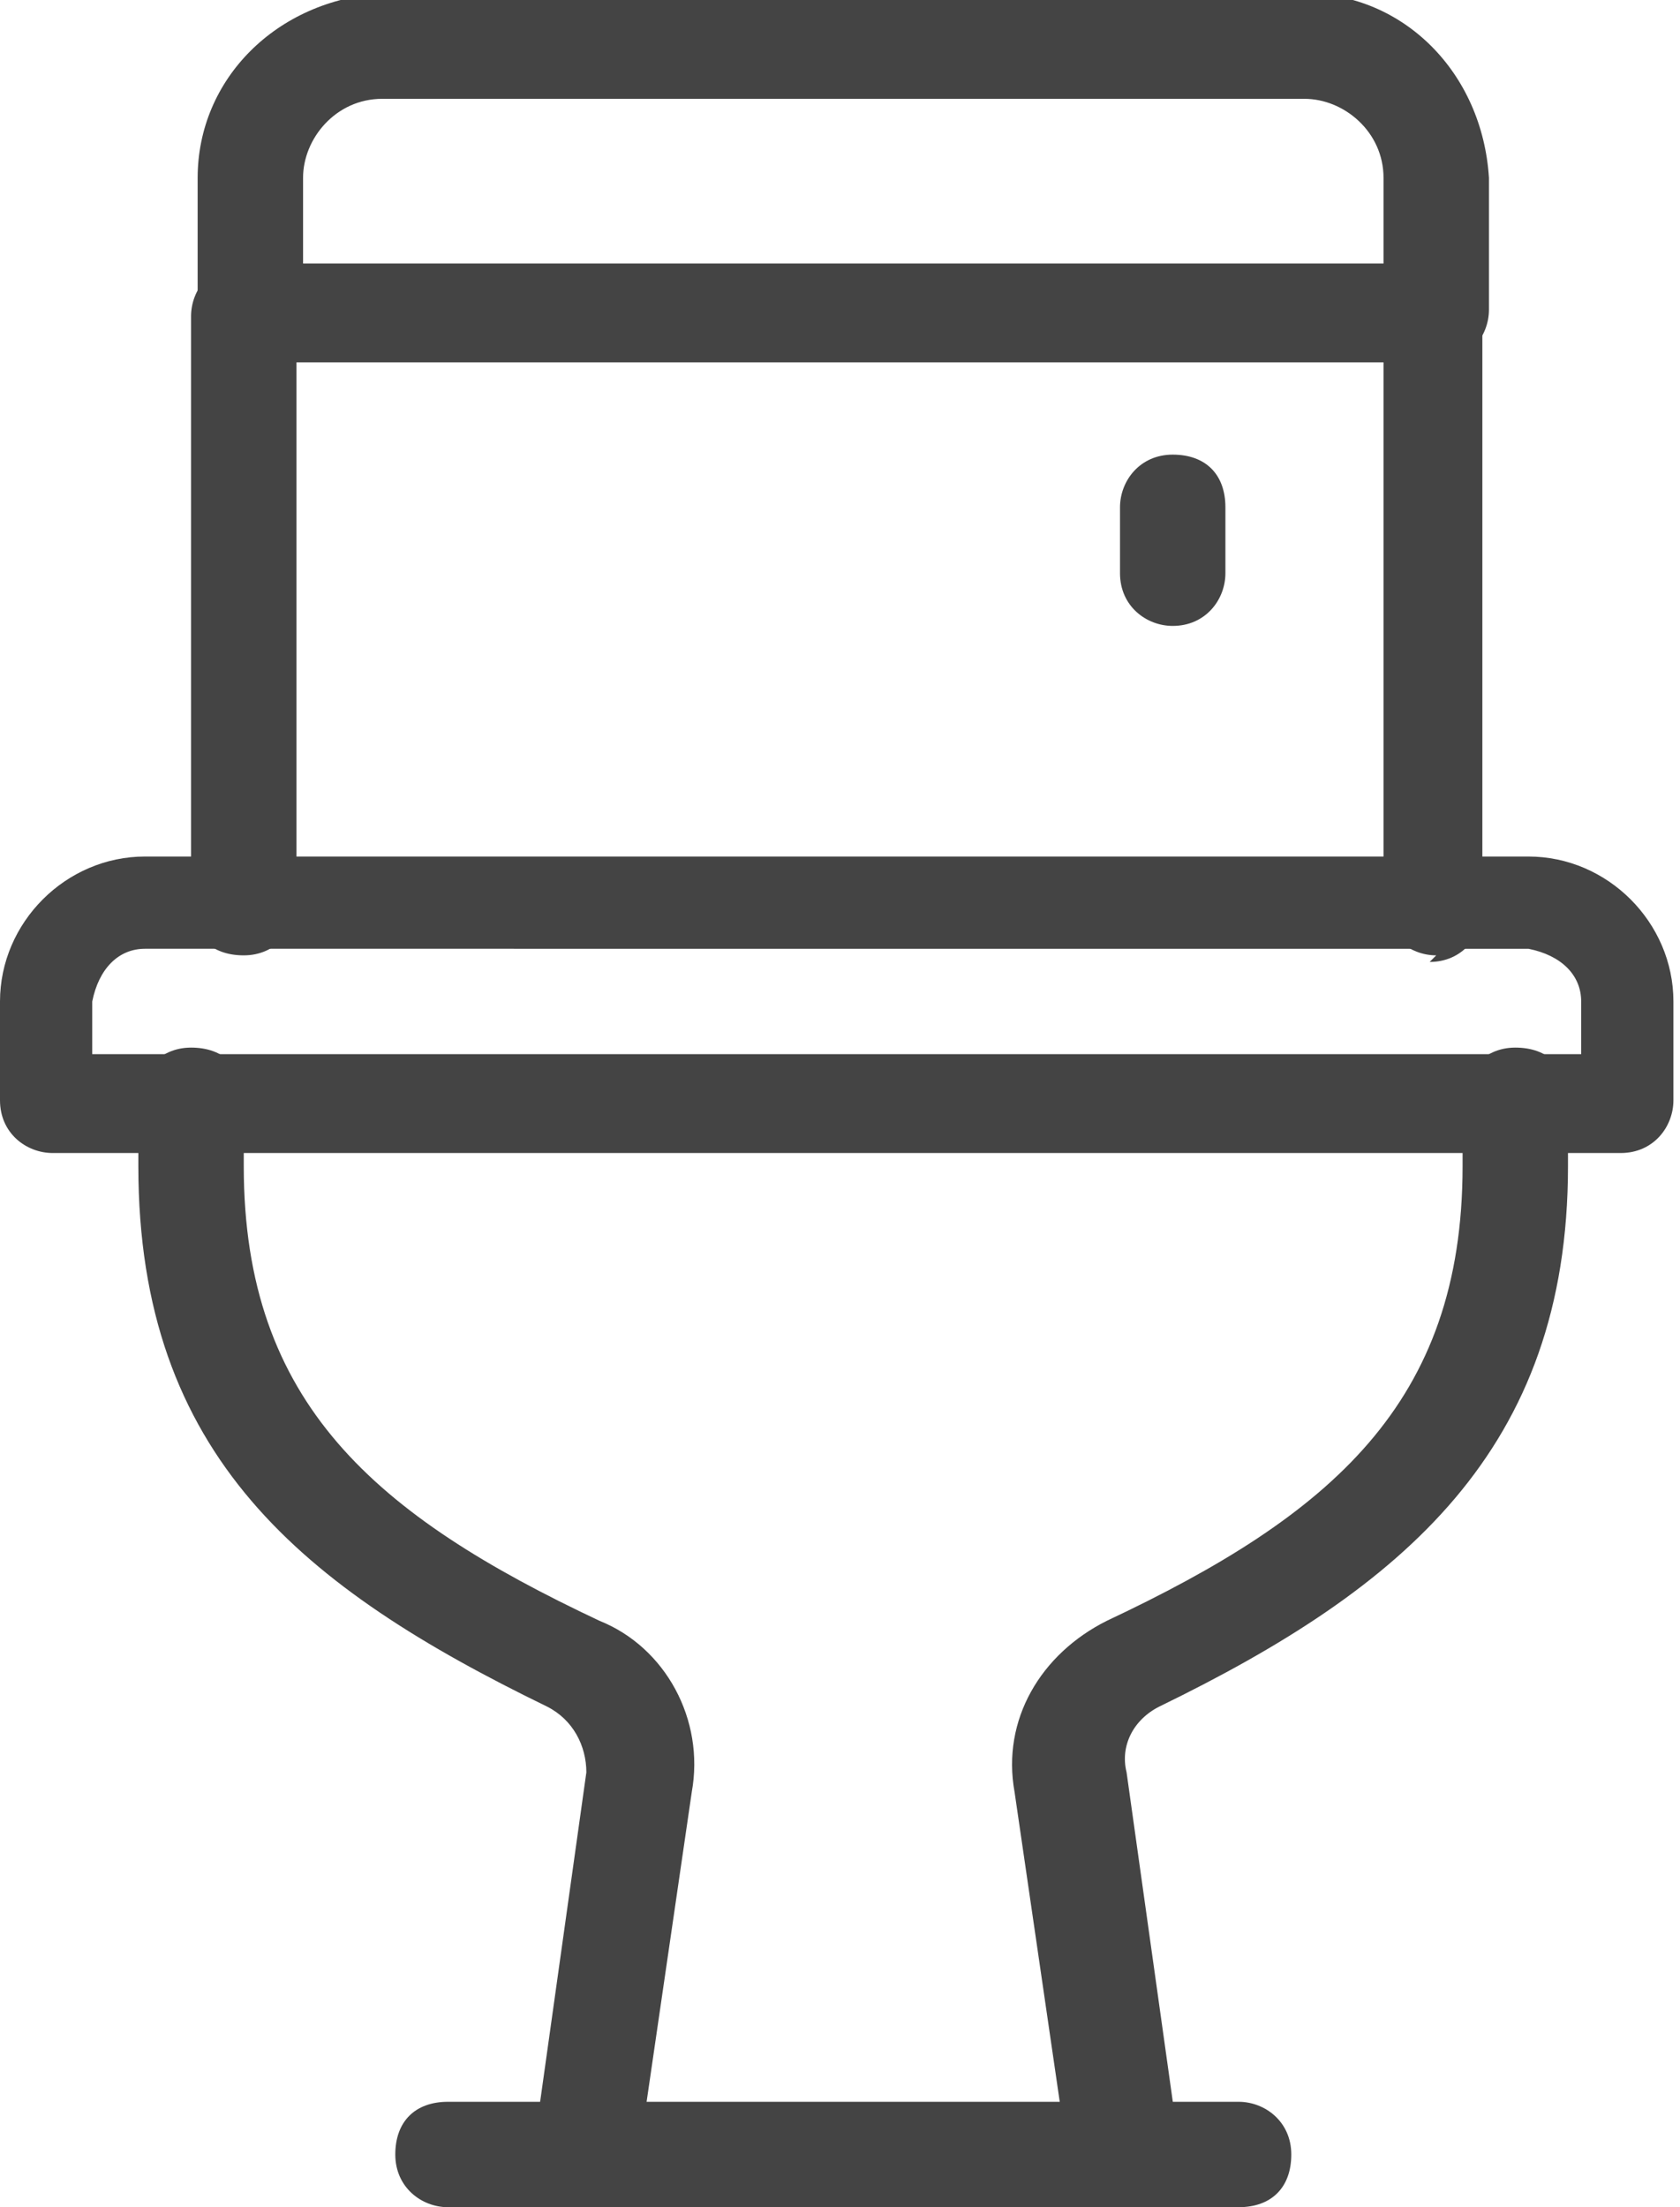 <?xml version="1.0" encoding="UTF-8"?>
<svg xmlns="http://www.w3.org/2000/svg" xmlns:xlink="http://www.w3.org/1999/xlink" version="1.1" viewBox="0 0 25.5 33.5">
  <defs>
    <style>
      .cls-1 {
        fill: none;
      }

      .cls-2 {
        fill: #444;
      }

      .cls-3 {
        clip-path: url(#clippath);
      }
    </style>
    <clipPath id="clippath">
      <rect class="cls-1" width="25.5" height="33.5"/>
    </clipPath>
  </defs>
  <!-- Generator: Adobe Illustrator 28.7.1, SVG Export Plug-In . SVG Version: 1.2.0 Build 142)  -->
  <g>
    <g id="Laag_1">
      <g class="cls-3">
        <g id="Group_404">
          <path id="Path_155" class="cls-2" d="M24.8,17.5H.8c-.4,0-.8-.3-.8-.8v-1.5c0-1.2,1-2.2,2.2-2.2h21c1.2,0,2.2,1,2.2,2.2v1.5c0,.4-.3.8-.8.8M1.5,16h22.5v-.8c0-.4-.3-.7-.8-.8H2.2c-.4,0-.7.3-.8.8v.8Z"/>
          <path id="Path_156" class="cls-2" d="M16.8,33.5h-8c-.4,0-.7-.3-.7-.8,0,0,0,0,0-.1l.8-5.7c0-.4-.2-.8-.6-1-3.7-1.8-6.2-3.8-6.2-8.2v-1c0-.4.3-.8.8-.8s.8.3.8.8v1c0,3.6,2,5.3,5.4,6.9,1,.4,1.6,1.5,1.4,2.6l-.7,4.8h6.3l-.7-4.8c-.2-1.1.4-2.1,1.4-2.6,3.4-1.6,5.4-3.3,5.4-6.9v-1c0-.4.3-.8.8-.8s.8.3.8.8v1c0,4.3-2.5,6.4-6.2,8.2-.4.2-.6.6-.5,1l.8,5.7c0,.4-.2.8-.6.8,0,0,0,0-.1,0"/>
          <path id="Path_157" class="cls-2" d="M21.8,5.5c-.4,0-.8-.3-.8-.8v-2c0-.7-.6-1.2-1.2-1.2H5.8c-.7,0-1.2.6-1.2,1.2v2c0,.4-.3.8-.8.8s-.8-.3-.8-.8v-2c0-1.5,1.2-2.7,2.8-2.8h14c1.5,0,2.7,1.2,2.8,2.8v2c0,.4-.3.8-.8.8"/>
          <path id="Path_158" class="cls-2" d="M21.8,14.5c-.4,0-.8-.3-.8-.8h0V5.5H4.5v8.2c0,.4-.3.8-.8.8s-.8-.3-.8-.8h0V4.8c0-.4.3-.8.8-.8h18c.4,0,.8.3.8.8v9c0,.4-.3.8-.8.8h0"/>
          <path id="Path_159" class="cls-2" d="M18.8,33.5H6.8c-.4,0-.8-.3-.8-.8s.3-.8.8-.8h12c.4,0,.8.3.8.8s-.3.8-.8.8"/>
          <path id="Path_160" class="cls-2" d="M17.8,9.5c-.4,0-.8-.3-.8-.8v-1c0-.4.3-.8.8-.8s.8.3.8.8v1c0,.4-.3.8-.8.8"/>
        </g>
      </g>
    </g>
  </g>
</svg>